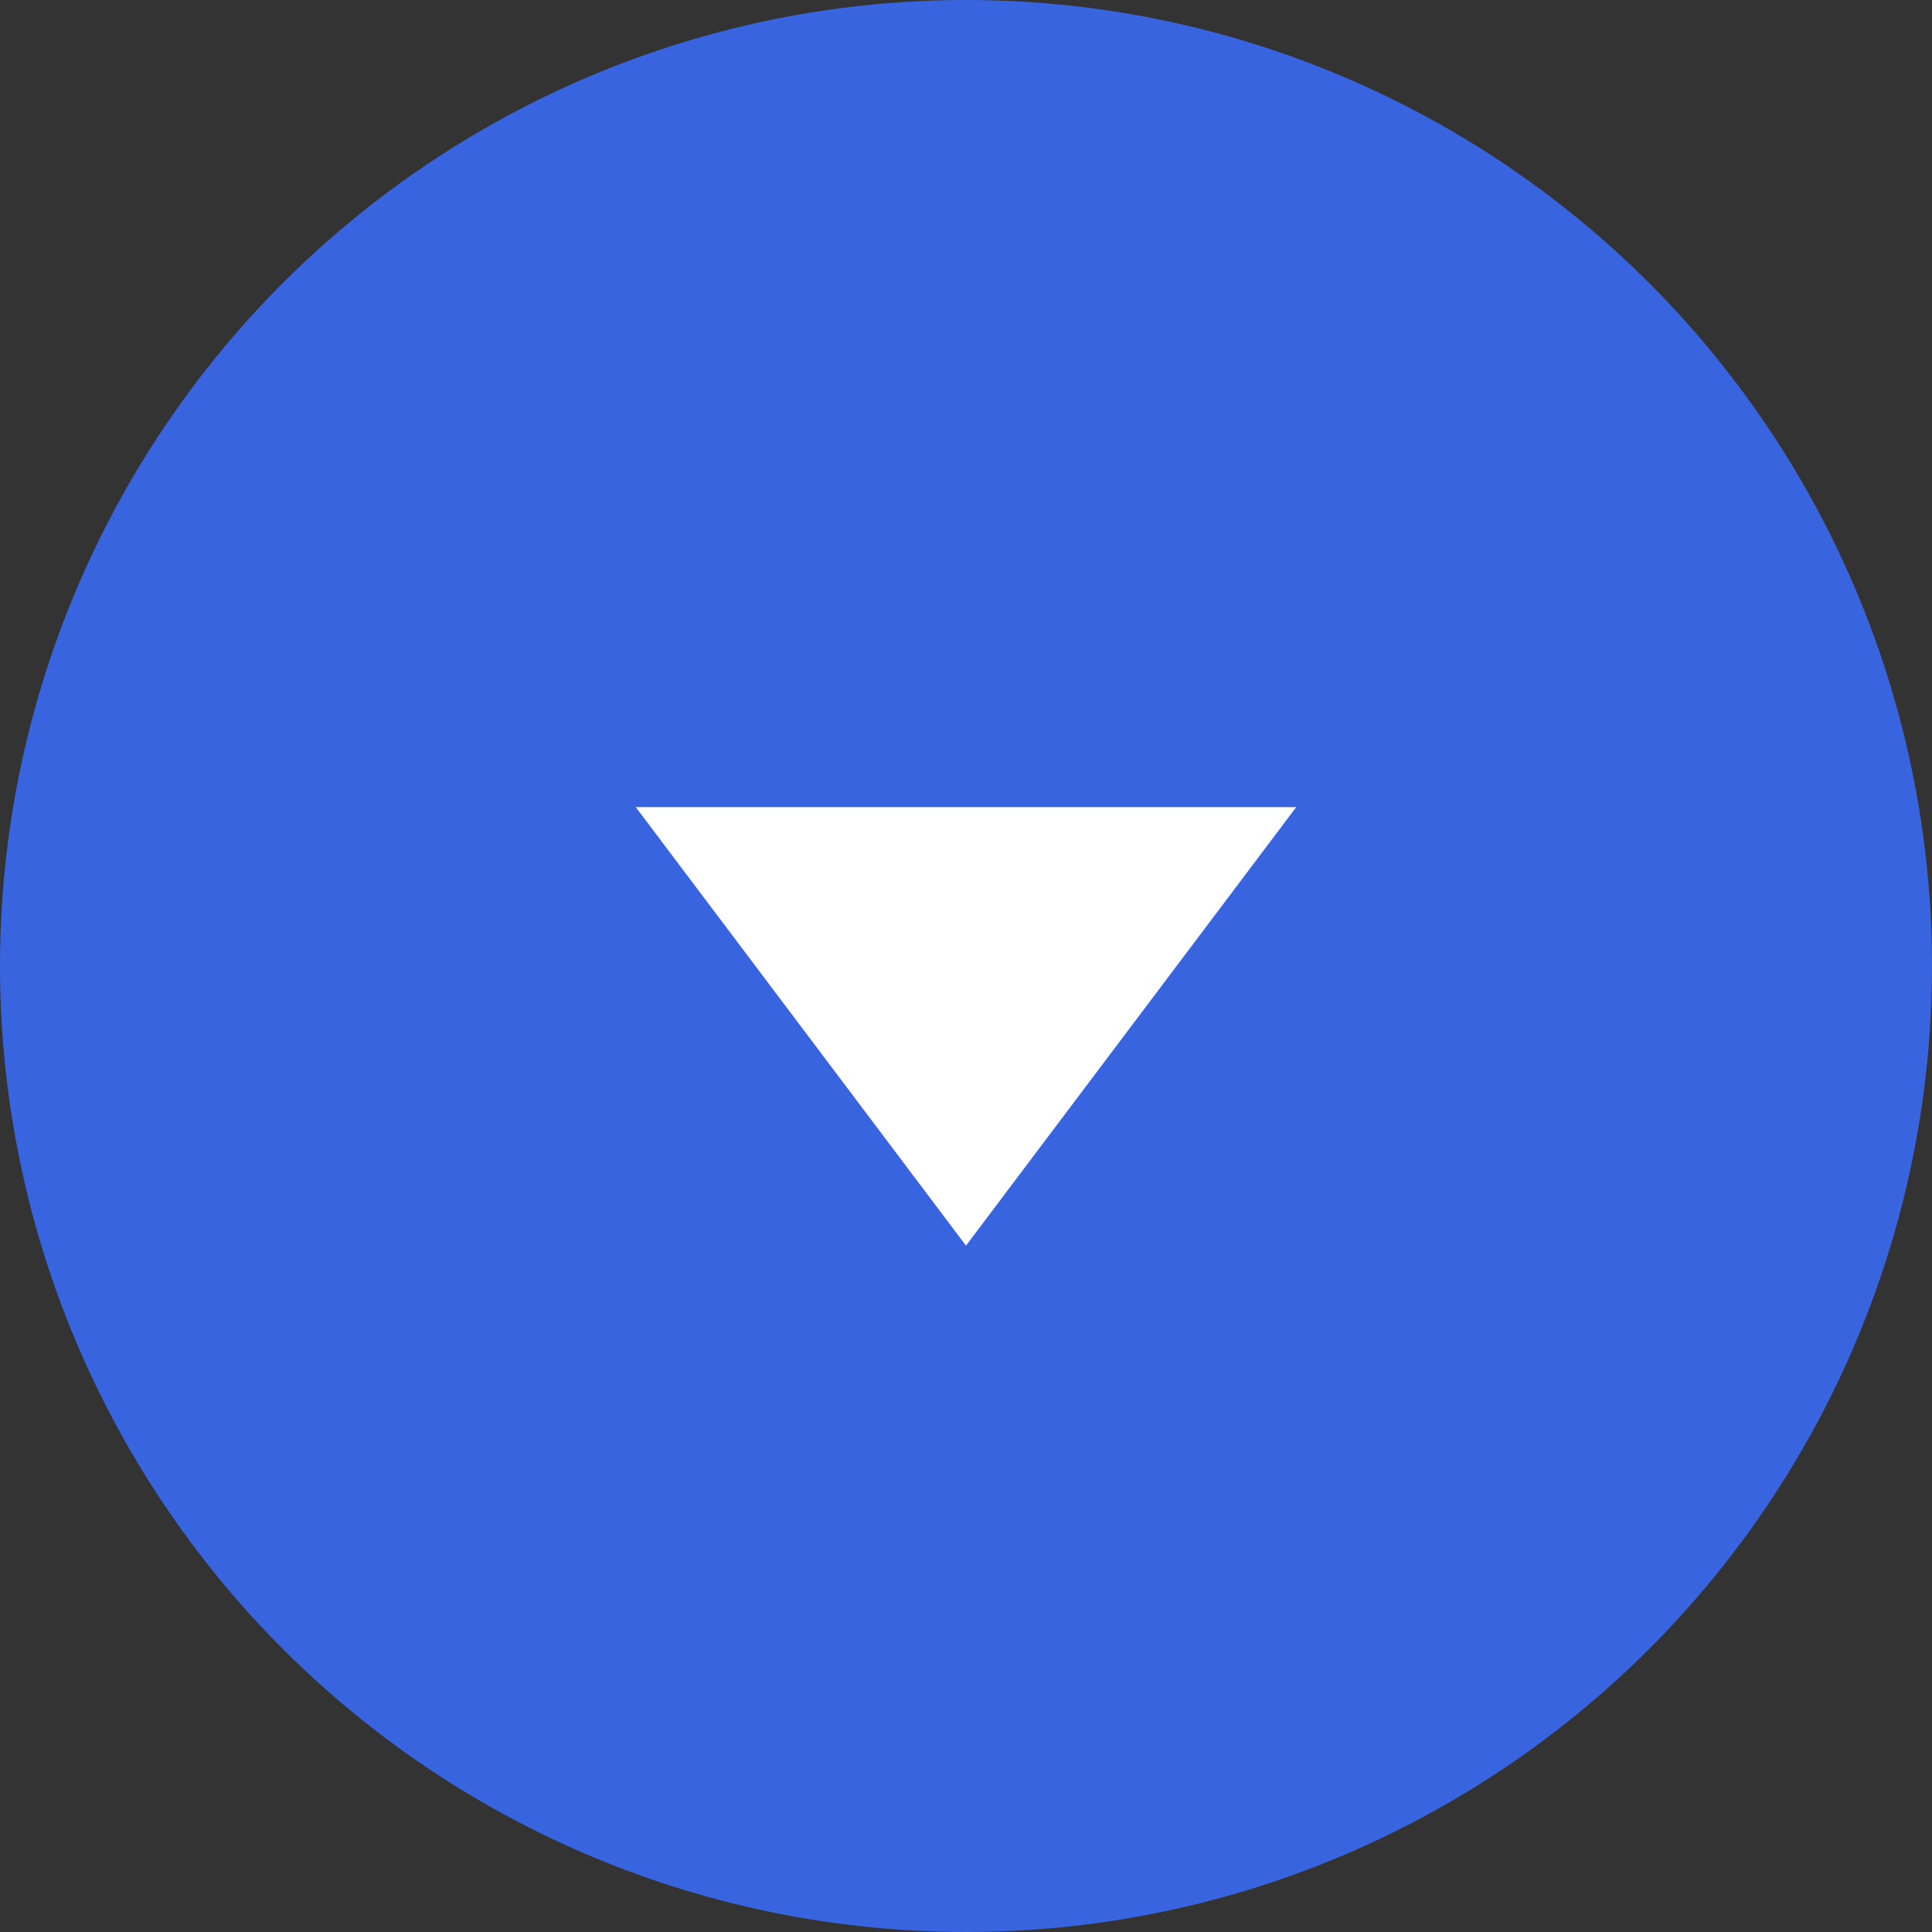 <?xml version="1.0" encoding="UTF-8"?> <svg xmlns="http://www.w3.org/2000/svg" width="76" height="76" viewBox="0 0 76 76" fill="none"><rect x="0" y="0" width="76" height="76" fill="#333333" stroke="none"/><circle cx="38" cy="38" r="38" fill="#3865DF"></circle><path d="M38 49L25.01 31.75L50.99 31.75L38 49Z" fill="white"></path></svg> 